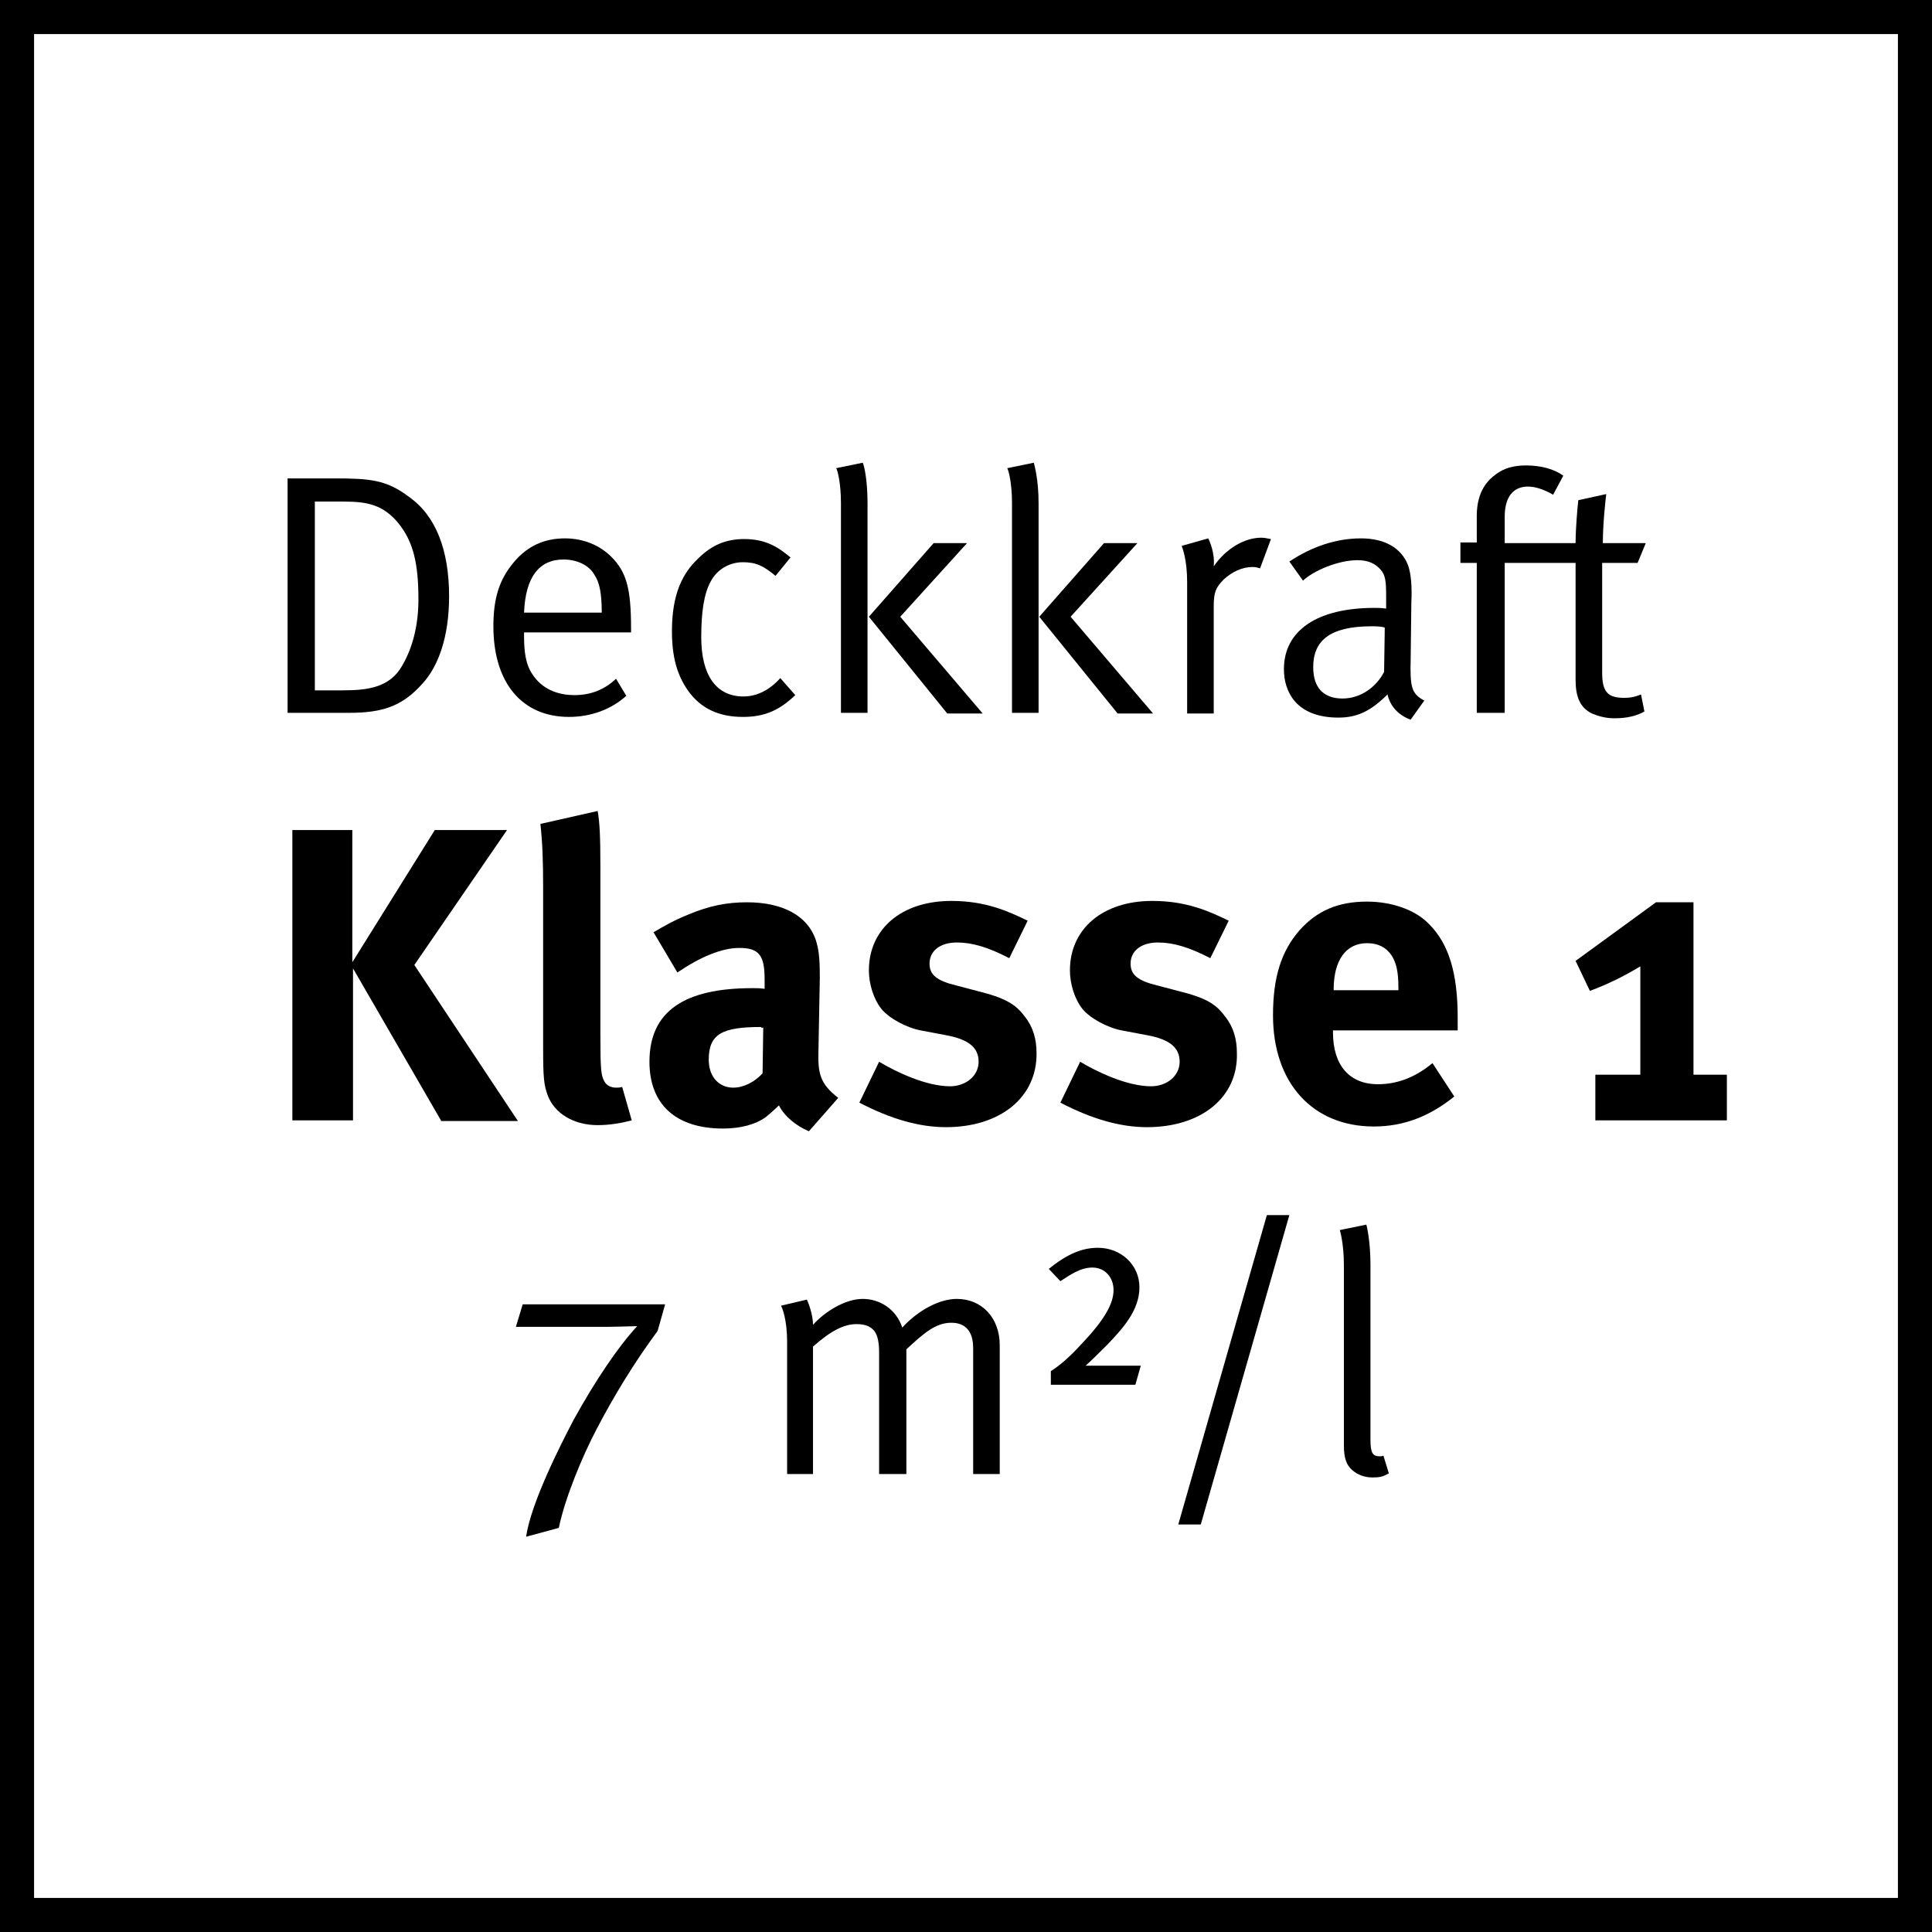 <?xml version="1.0" encoding="utf-8"?>
<!-- Generator: Adobe Illustrator 25.4.1, SVG Export Plug-In . SVG Version: 6.00 Build 0)  -->
<svg version="1.1" id="Ebene_1" xmlns="http://www.w3.org/2000/svg" xmlns:xlink="http://www.w3.org/1999/xlink" x="0px" y="0px"
	 viewBox="0 0 28.35 28.35" style="enable-background:new 0 0 28.35 28.35;" xml:space="preserve">
<style type="text/css">
	.st0{fill:none;stroke:#000000;stroke-miterlimit:10;}
</style>
<rect class="st0" width="28.35" height="28.35"/>
<g>
	<g>
		<path d="M6.2,10.03c-0.3,0.34-0.6,0.43-1.08,0.43h-0.9V7.02H4.9c0.53,0,0.77,0.02,1.1,0.27C6.4,7.57,6.59,8.08,6.59,8.75
			C6.59,9.35,6.43,9.78,6.2,10.03z M5.84,7.67C5.62,7.41,5.4,7.36,5.04,7.36H4.62v2.77h0.41c0.36,0,0.69-0.04,0.87-0.36
			C6.06,9.5,6.14,9.16,6.14,8.8C6.14,8.28,6.07,7.95,5.84,7.67z"/>
		<path d="M7.69,9.28v0.06c0,0.24,0.03,0.42,0.12,0.55c0.14,0.22,0.37,0.31,0.62,0.31c0.24,0,0.44-0.08,0.61-0.24l0.15,0.25
			c-0.22,0.2-0.52,0.31-0.84,0.31c-0.69,0-1.11-0.5-1.11-1.33c0-0.42,0.09-0.69,0.3-0.94C7.74,8.01,7.99,7.9,8.29,7.9
			C8.56,7.9,8.8,8,8.97,8.17c0.22,0.22,0.29,0.46,0.29,1.05v0.06H7.69z M8.72,8.43C8.64,8.29,8.46,8.21,8.27,8.21
			c-0.36,0-0.56,0.26-0.58,0.78h1.14C8.83,8.71,8.8,8.55,8.72,8.43z"/>
		<path d="M10.9,10.52c-0.36,0-0.62-0.13-0.8-0.38C9.93,9.9,9.86,9.63,9.86,9.26c0-0.55,0.16-0.85,0.38-1.06
			c0.2-0.2,0.41-0.29,0.68-0.29c0.32,0,0.5,0.12,0.68,0.27l-0.22,0.27c-0.18-0.15-0.29-0.2-0.48-0.2c-0.2,0-0.38,0.11-0.47,0.28
			c-0.1,0.18-0.14,0.45-0.14,0.82c0,0.56,0.22,0.87,0.62,0.87c0.2,0,0.39-0.1,0.54-0.27l0.22,0.25
			C11.43,10.43,11.21,10.52,10.9,10.52z"/>
		<path d="M12.34,10.47V7.38c0-0.29-0.05-0.48-0.07-0.51l0.39-0.08c0.02,0.04,0.07,0.25,0.07,0.59v3.08H12.34z M13.9,10.47
			l-1.15-1.42l0.95-1.08h0.49l-0.98,1.08l1.21,1.42H13.9z"/>
		<path d="M14.85,10.47V7.38c0-0.29-0.05-0.48-0.07-0.51l0.39-0.08c0.01,0.04,0.07,0.25,0.07,0.59v3.08H14.85z M16.4,10.47
			l-1.15-1.42l0.95-1.08h0.49l-0.98,1.08l1.21,1.42H16.4z"/>
		<path d="M18.49,8.34c-0.03-0.01-0.07-0.02-0.11-0.02c-0.15,0-0.3,0.07-0.42,0.18c-0.12,0.12-0.15,0.19-0.15,0.4v1.57h-0.39V8.54
			c0-0.33-0.07-0.5-0.08-0.53l0.39-0.11c0.02,0.04,0.1,0.22,0.08,0.41c0.18-0.26,0.45-0.42,0.7-0.42c0.06,0,0.12,0.02,0.14,0.02
			L18.49,8.34z"/>
		<path d="M20.7,10.56c-0.17-0.06-0.3-0.19-0.34-0.37c-0.24,0.24-0.44,0.34-0.72,0.34c-0.62,0-0.8-0.38-0.8-0.71
			c0-0.57,0.49-0.9,1.33-0.9c0.05,0,0.09,0,0.17,0.01V8.75c0-0.22-0.01-0.31-0.08-0.39c-0.08-0.09-0.18-0.14-0.34-0.14
			c-0.28,0-0.64,0.15-0.8,0.3l-0.2-0.28c0.33-0.22,0.69-0.34,1.05-0.34c0.35,0,0.59,0.14,0.69,0.39c0.05,0.14,0.06,0.33,0.05,0.55
			L20.7,9.67c-0.01,0.41,0.01,0.51,0.2,0.61L20.7,10.56z M20.13,9.19c-0.63,0-0.86,0.22-0.86,0.6c0,0.3,0.15,0.46,0.43,0.46
			c0.26,0,0.49-0.16,0.61-0.39l0.01-0.65C20.27,9.19,20.18,9.19,20.13,9.19z"/>
		<path d="M24.03,8.26h-0.52v1.61c0,0.28,0.08,0.37,0.32,0.37c0.11,0,0.18-0.02,0.25-0.05l0.05,0.25c-0.12,0.07-0.27,0.1-0.44,0.1
			c-0.13,0-0.23-0.03-0.33-0.07c-0.18-0.09-0.24-0.25-0.24-0.5V8.26h-1.04v2.2h-0.41v-2.2h-0.24v-0.3h0.24V7.57
			c0-0.37,0.17-0.53,0.28-0.61c0.12-0.09,0.26-0.13,0.44-0.13c0.22,0,0.41,0.05,0.55,0.15l-0.15,0.28c-0.1-0.06-0.24-0.12-0.37-0.12
			c-0.22,0-0.34,0.16-0.34,0.44v0.39h1.04c0-0.22,0.03-0.55,0.04-0.63l0.41-0.09c-0.01,0.08-0.05,0.43-0.05,0.72h0.63L24.03,8.26z"
			/>
		<path d="M9.65,19.53c-0.34,0.46-0.64,0.95-0.9,1.45c-0.2,0.38-0.46,1-0.55,1.44l-0.48,0.13c0.07-0.49,0.5-1.34,0.7-1.72
			c0.32-0.58,0.66-1.08,0.93-1.37c-0.06,0-0.31,0.01-0.46,0.01H7.57l0.1-0.33h2.09L9.65,19.53z"/>
		<path d="M14.28,21.63v-1.85c0-0.24-0.11-0.37-0.32-0.37c-0.23,0-0.4,0.15-0.66,0.39v1.83h-0.4v-1.78c0-0.15-0.02-0.25-0.07-0.32
			c-0.06-0.07-0.14-0.1-0.26-0.1c-0.19,0-0.38,0.1-0.64,0.33v1.87h-0.38v-1.94c0-0.32-0.07-0.5-0.09-0.53l0.38-0.09
			c0.02,0.04,0.09,0.22,0.09,0.37c0.17-0.19,0.47-0.38,0.73-0.38c0.25,0,0.49,0.15,0.58,0.42c0.24-0.26,0.55-0.42,0.8-0.42
			c0.37,0,0.63,0.28,0.63,0.68v1.89H14.28z"/>
		<path d="M16.66,20.32h-1.24v-0.2c0.14-0.09,0.28-0.21,0.47-0.42c0.33-0.35,0.45-0.58,0.45-0.77c0-0.19-0.13-0.33-0.31-0.33
			s-0.33,0.11-0.47,0.2l-0.17-0.18c0.27-0.22,0.49-0.31,0.72-0.31c0.34,0,0.61,0.25,0.61,0.58c0,0.34-0.25,0.61-0.47,0.84
			c-0.12,0.12-0.23,0.23-0.32,0.31c0.04,0,0.07,0,0.11,0h0.7L16.66,20.32z"/>
		<path d="M17.62,22.37h-0.33l1.3-4.54h0.33L17.62,22.37z"/>
		<path d="M20.14,21.68c-0.12,0-0.22-0.04-0.3-0.11c-0.08-0.07-0.12-0.17-0.12-0.36v-2.65c0-0.29-0.05-0.48-0.06-0.51l0.39-0.08
			c0.01,0.04,0.06,0.25,0.06,0.59v2.56c0,0.2,0.03,0.25,0.14,0.25c0.01,0,0.03,0,0.05-0.01l0.08,0.26
			C20.29,21.67,20.25,21.68,20.14,21.68z"/>
	</g>
	<g>
		<path d="M6.47,16.44l-1.29-2.23v2.23H4.29v-4.26h0.88v1.94l1.21-1.94h1.06l-1.36,1.98l1.52,2.29H6.47z"/>
		<path d="M8.77,16.51c-0.35,0-0.63-0.17-0.73-0.43c-0.06-0.16-0.07-0.26-0.07-0.71v-2.34c0-0.41-0.01-0.66-0.04-0.94l0.84-0.19
			c0.03,0.17,0.04,0.37,0.04,0.82v2.45c0,0.54,0.01,0.61,0.06,0.7c0.03,0.06,0.1,0.09,0.17,0.09c0.03,0,0.05,0,0.09-0.01l0.14,0.49
			C9.12,16.48,8.95,16.51,8.77,16.51z"/>
		<path d="M11.87,16.6c-0.19-0.08-0.36-0.22-0.44-0.38c-0.06,0.06-0.13,0.12-0.19,0.17c-0.15,0.11-0.37,0.17-0.63,0.17
			c-0.7,0-1.08-0.36-1.08-0.98c0-0.74,0.51-1.08,1.51-1.08c0.06,0,0.12,0,0.18,0.01v-0.13c0-0.35-0.07-0.47-0.37-0.47
			c-0.26,0-0.57,0.13-0.91,0.36l-0.35-0.59c0.17-0.1,0.29-0.17,0.51-0.26c0.31-0.13,0.57-0.18,0.86-0.18c0.53,0,0.89,0.2,1.01,0.55
			c0.04,0.13,0.06,0.23,0.06,0.56l-0.02,1.06c-0.01,0.34,0.02,0.49,0.29,0.7L11.87,16.6z M11.17,15.07c-0.57,0-0.77,0.1-0.77,0.48
			c0,0.25,0.15,0.41,0.36,0.41c0.15,0,0.31-0.08,0.43-0.21l0.01-0.67H11.17z"/>
		<path d="M13.88,16.54c-0.39,0-0.81-0.12-1.27-0.36l0.29-0.6c0.25,0.15,0.69,0.36,1.04,0.36c0.23,0,0.42-0.15,0.42-0.36
			c0-0.21-0.15-0.33-0.48-0.39l-0.37-0.07c-0.21-0.04-0.47-0.18-0.58-0.32c-0.11-0.14-0.18-0.36-0.18-0.56
			c0-0.61,0.48-1.02,1.21-1.02c0.5,0,0.83,0.15,1.12,0.29l-0.27,0.55c-0.31-0.16-0.54-0.23-0.77-0.23c-0.24,0-0.4,0.12-0.4,0.31
			c0,0.16,0.1,0.25,0.39,0.32l0.38,0.1c0.39,0.1,0.52,0.21,0.63,0.36c0.12,0.15,0.17,0.33,0.17,0.53
			C15.22,16.1,14.68,16.54,13.88,16.54z"/>
		<path d="M16.83,16.54c-0.39,0-0.81-0.12-1.27-0.36l0.29-0.6c0.25,0.15,0.69,0.36,1.04,0.36c0.23,0,0.42-0.15,0.42-0.36
			c0-0.21-0.15-0.33-0.48-0.39l-0.37-0.07c-0.21-0.04-0.47-0.18-0.58-0.32c-0.11-0.14-0.18-0.36-0.18-0.56
			c0-0.61,0.48-1.02,1.21-1.02c0.5,0,0.83,0.15,1.12,0.29l-0.27,0.55c-0.31-0.16-0.54-0.23-0.77-0.23c-0.24,0-0.4,0.12-0.4,0.31
			c0,0.16,0.1,0.25,0.39,0.32l0.38,0.1c0.39,0.1,0.51,0.21,0.62,0.36c0.12,0.15,0.17,0.33,0.17,0.53
			C18.17,16.1,17.63,16.54,16.83,16.54z"/>
		<path d="M19.56,15.13v0.02c0,0.48,0.24,0.76,0.66,0.76c0.28,0,0.55-0.1,0.8-0.31l0.32,0.49c-0.36,0.29-0.74,0.44-1.18,0.44
			c-0.9,0-1.48-0.64-1.48-1.63c0-0.56,0.12-0.94,0.39-1.25c0.26-0.29,0.57-0.42,0.99-0.42c0.36,0,0.71,0.12,0.91,0.33
			c0.29,0.29,0.42,0.72,0.42,1.37v0.19H19.56z M20.52,14.49c0-0.23-0.03-0.36-0.1-0.47c-0.08-0.12-0.2-0.18-0.36-0.18
			c-0.31,0-0.49,0.25-0.49,0.68v0.01h0.95V14.49z"/>
		<path d="M23.41,16.44v-0.67h0.66v-1.59c-0.23,0.14-0.47,0.26-0.74,0.36l-0.21-0.44l1.18-0.86h0.55v2.53h0.49v0.67H23.41z"/>
	</g>
</g>
</svg>
